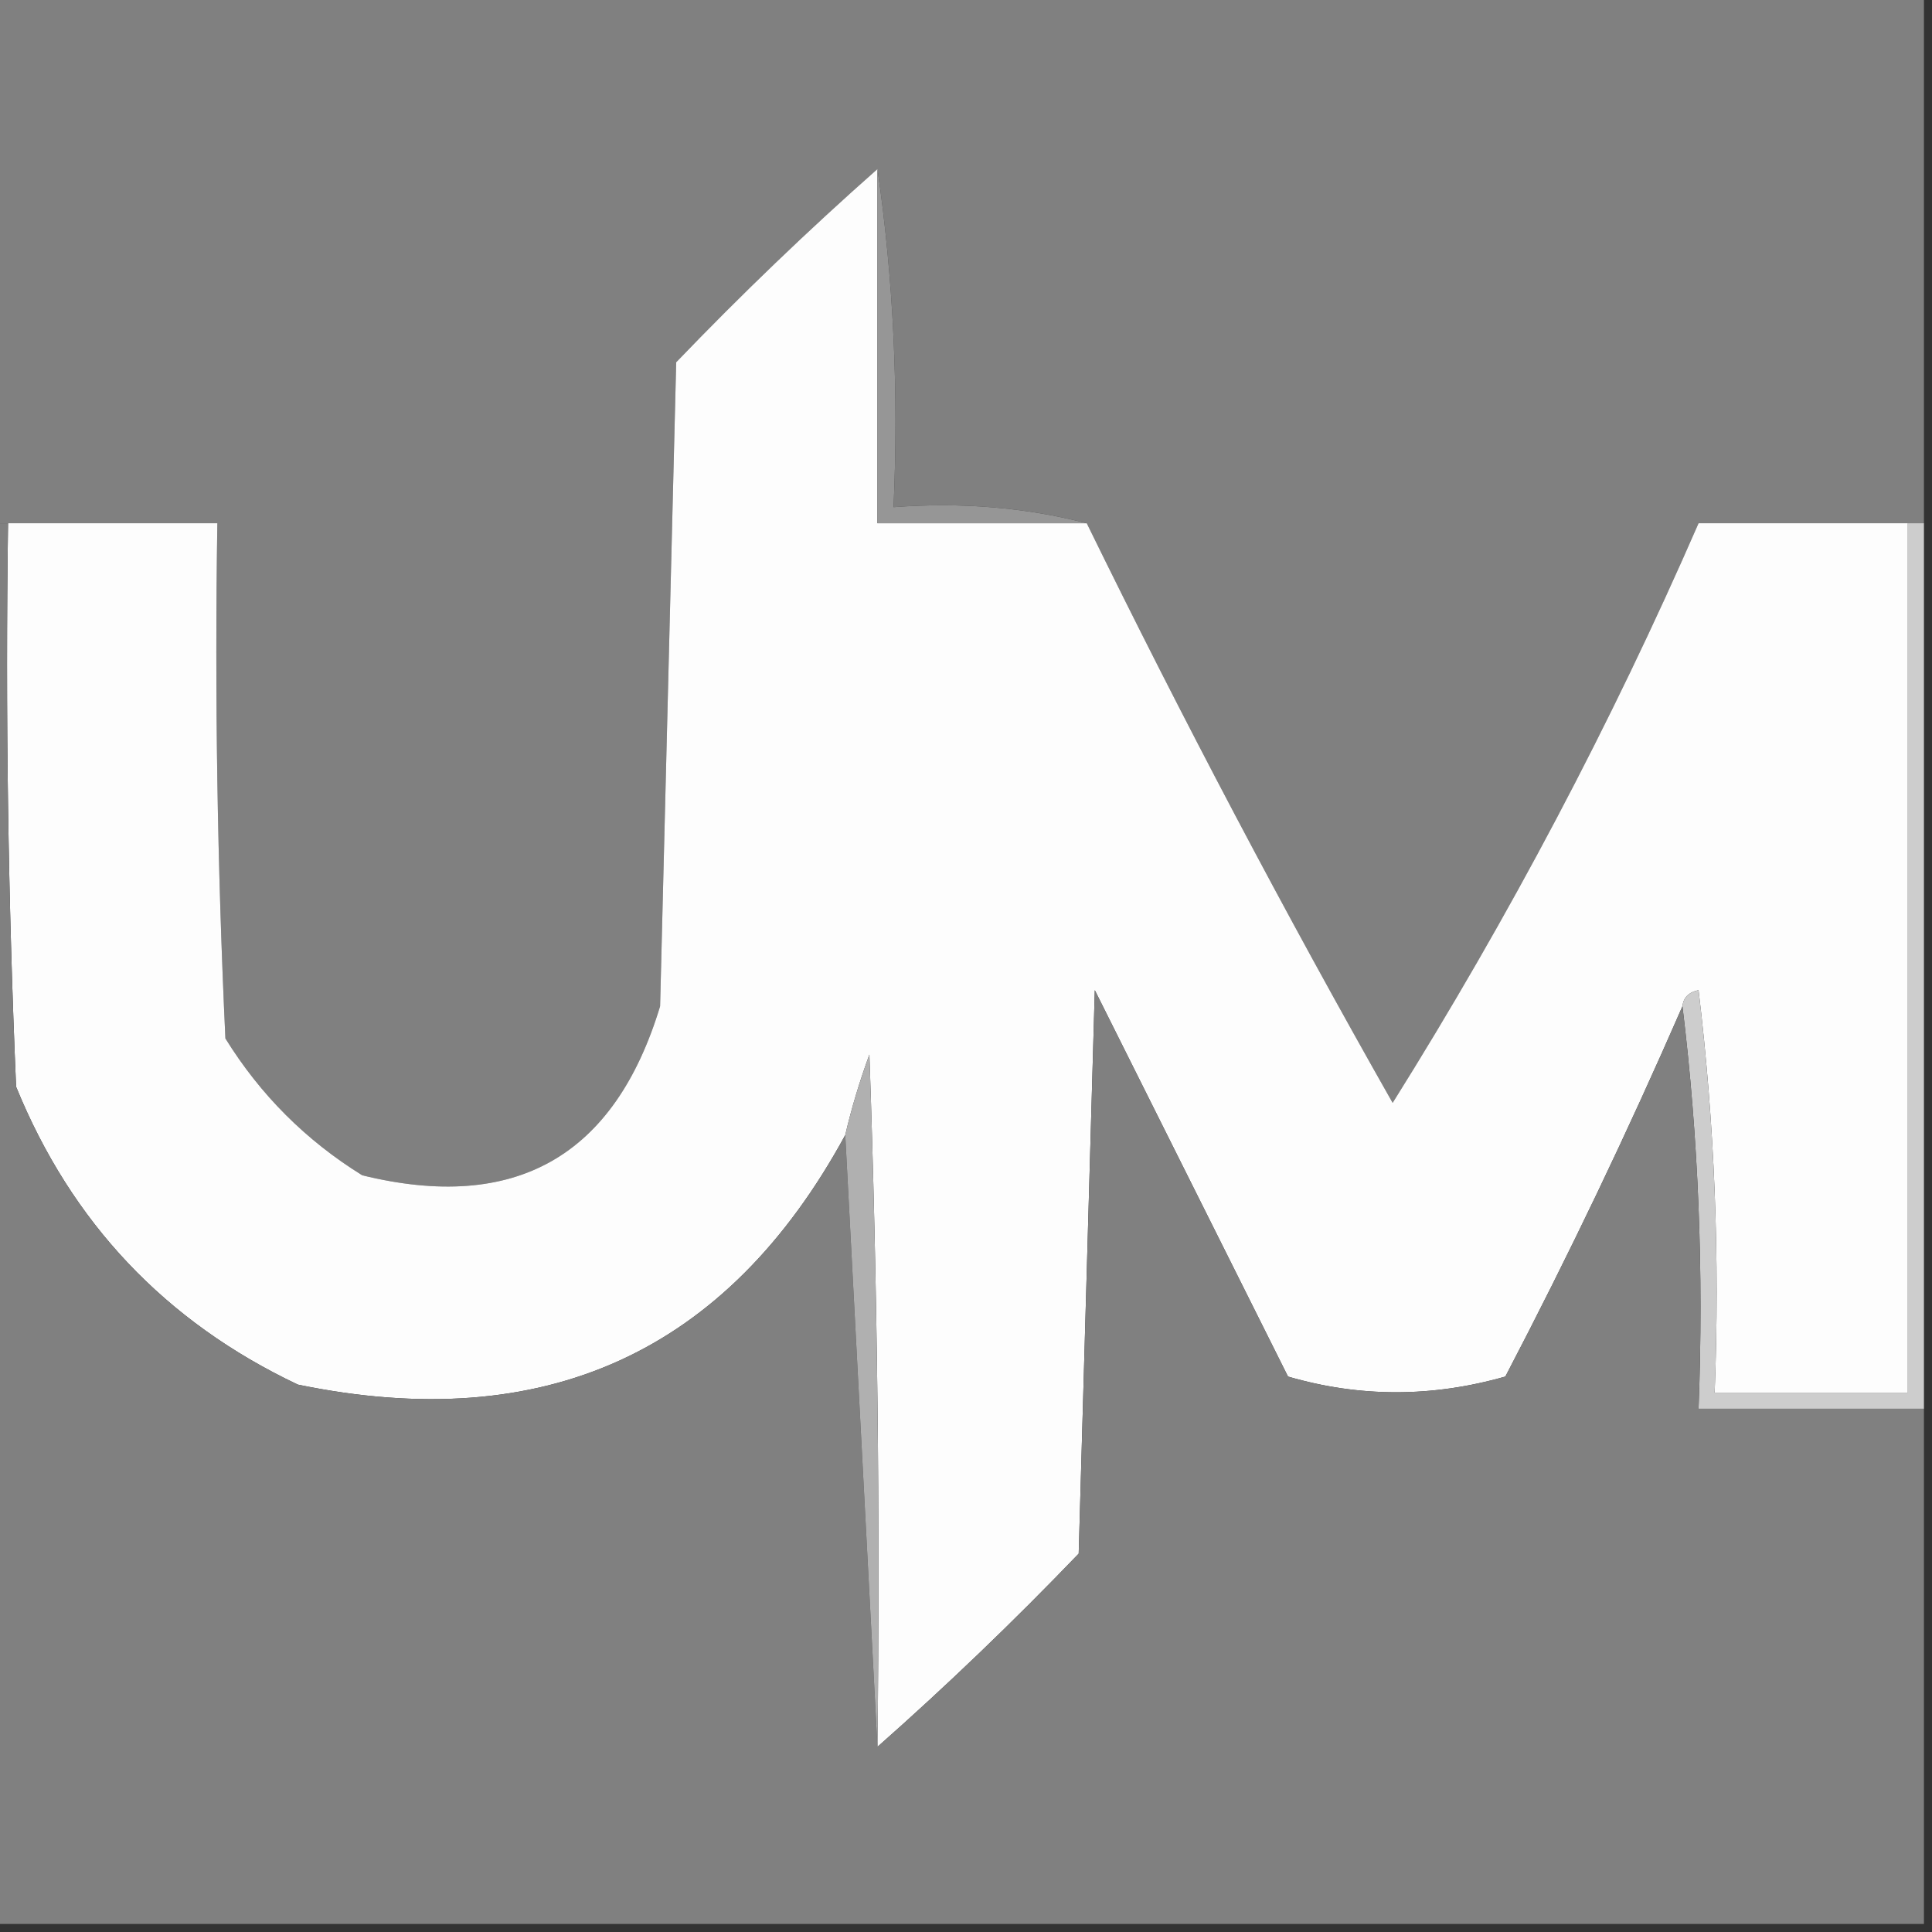<?xml version="1.0" encoding="UTF-8"?> <svg xmlns="http://www.w3.org/2000/svg" xmlns:xlink="http://www.w3.org/1999/xlink" version="1.1" width="120px" height="120px" style="shape-rendering:geometricPrecision; text-rendering:geometricPrecision; image-rendering:optimizeQuality; fill-rule:evenodd; clip-rule:evenodd"><rect width="100%" height="100%" fill="#333333" stroke="none"/><g><path style="opacity:1" fill="#808080" d="M -0.5,-0.5 C 39.5,-0.5 79.5,-0.5 119.5,-0.5C 119.5,10.5 119.5,21.5 119.5,32.5C 119.167,32.5 118.833,32.5 118.5,32.5C 114.167,32.5 109.833,32.5 105.5,32.5C 100.075,44.939 93.742,56.939 86.5,68.5C 79.782,56.659 73.449,44.659 67.5,32.5C 63.702,31.517 59.702,31.183 55.5,31.5C 55.825,24.313 55.491,17.313 54.5,10.5C 50.202,14.296 46.036,18.296 42,22.5C 41.667,35.833 41.333,49.167 41,62.5C 38.172,71.832 32.006,75.332 22.5,73C 19,70.833 16.167,68 14,64.5C 13.5,53.839 13.334,43.172 13.5,32.5C 9.167,32.5 4.833,32.5 0.5,32.5C 0.167,32.5 -0.167,32.5 -0.5,32.5C -0.5,21.5 -0.5,10.5 -0.5,-0.5 Z"></path></g><g><path style="opacity:1" fill="#fdfdfd" d="M 54.5,10.5 C 54.5,17.833 54.5,25.167 54.5,32.5C 58.833,32.5 63.167,32.5 67.5,32.5C 73.449,44.659 79.782,56.659 86.5,68.5C 93.742,56.939 100.075,44.939 105.5,32.5C 109.833,32.5 114.167,32.5 118.5,32.5C 118.5,50.5 118.5,68.5 118.5,86.5C 114.5,86.5 110.5,86.5 106.5,86.5C 106.831,78.14 106.498,69.807 105.5,61.5C 104.893,61.624 104.56,61.957 104.5,62.5C 101.117,70.266 97.451,77.933 93.5,85.5C 88.95,86.8 84.45,86.8 80,85.5C 76,77.5 72,69.5 68,61.5C 67.667,73.167 67.333,84.833 67,96.5C 62.964,100.704 58.798,104.704 54.5,108.5C 54.667,94.163 54.5,79.829 54,65.5C 53.392,67.154 52.892,68.821 52.5,70.5C 45.155,84.001 33.822,89.167 18.5,86C 10.274,82.107 4.441,75.941 1,67.5C 0.5,55.838 0.333,44.171 0.5,32.5C 4.833,32.5 9.167,32.5 13.5,32.5C 13.334,43.172 13.5,53.839 14,64.5C 16.167,68 19,70.833 22.5,73C 32.006,75.332 38.172,71.832 41,62.5C 41.333,49.167 41.667,35.833 42,22.5C 46.036,18.296 50.202,14.296 54.5,10.5 Z"></path></g><g><path style="opacity:1" fill="#969696" d="M 54.5,10.5 C 55.491,17.313 55.825,24.313 55.5,31.5C 59.702,31.183 63.702,31.517 67.5,32.5C 63.167,32.5 58.833,32.5 54.5,32.5C 54.5,25.167 54.5,17.833 54.5,10.5 Z"></path></g><g><path style="opacity:1" fill="#cdcdcd" d="M 118.5,32.5 C 118.833,32.5 119.167,32.5 119.5,32.5C 119.5,50.833 119.5,69.167 119.5,87.5C 114.833,87.5 110.167,87.5 105.5,87.5C 105.826,78.983 105.493,70.65 104.5,62.5C 104.56,61.957 104.893,61.624 105.5,61.5C 106.498,69.807 106.831,78.14 106.5,86.5C 110.5,86.5 114.5,86.5 118.5,86.5C 118.5,68.5 118.5,50.5 118.5,32.5 Z"></path></g><g><path style="opacity:1" fill="#808080" d="M -0.5,32.5 C -0.167,32.5 0.167,32.5 0.5,32.5C 0.333,44.171 0.5,55.838 1,67.5C 4.441,75.941 10.274,82.107 18.5,86C 33.822,89.167 45.155,84.001 52.5,70.5C 53.167,83.167 53.833,95.833 54.5,108.5C 58.798,104.704 62.964,100.704 67,96.5C 67.333,84.833 67.667,73.167 68,61.5C 72,69.5 76,77.5 80,85.5C 84.45,86.8 88.95,86.8 93.5,85.5C 97.451,77.933 101.117,70.266 104.5,62.5C 105.493,70.65 105.826,78.983 105.5,87.5C 110.167,87.5 114.833,87.5 119.5,87.5C 119.5,98.167 119.5,108.833 119.5,119.5C 79.5,119.5 39.5,119.5 -0.5,119.5C -0.5,90.5 -0.5,61.5 -0.5,32.5 Z"></path></g><g><path style="opacity:1" fill="#b0b0b0" d="M 54.5,108.5 C 53.833,95.833 53.167,83.167 52.5,70.5C 52.892,68.821 53.392,67.154 54,65.5C 54.5,79.829 54.667,94.163 54.5,108.5 Z"></path></g></svg> 